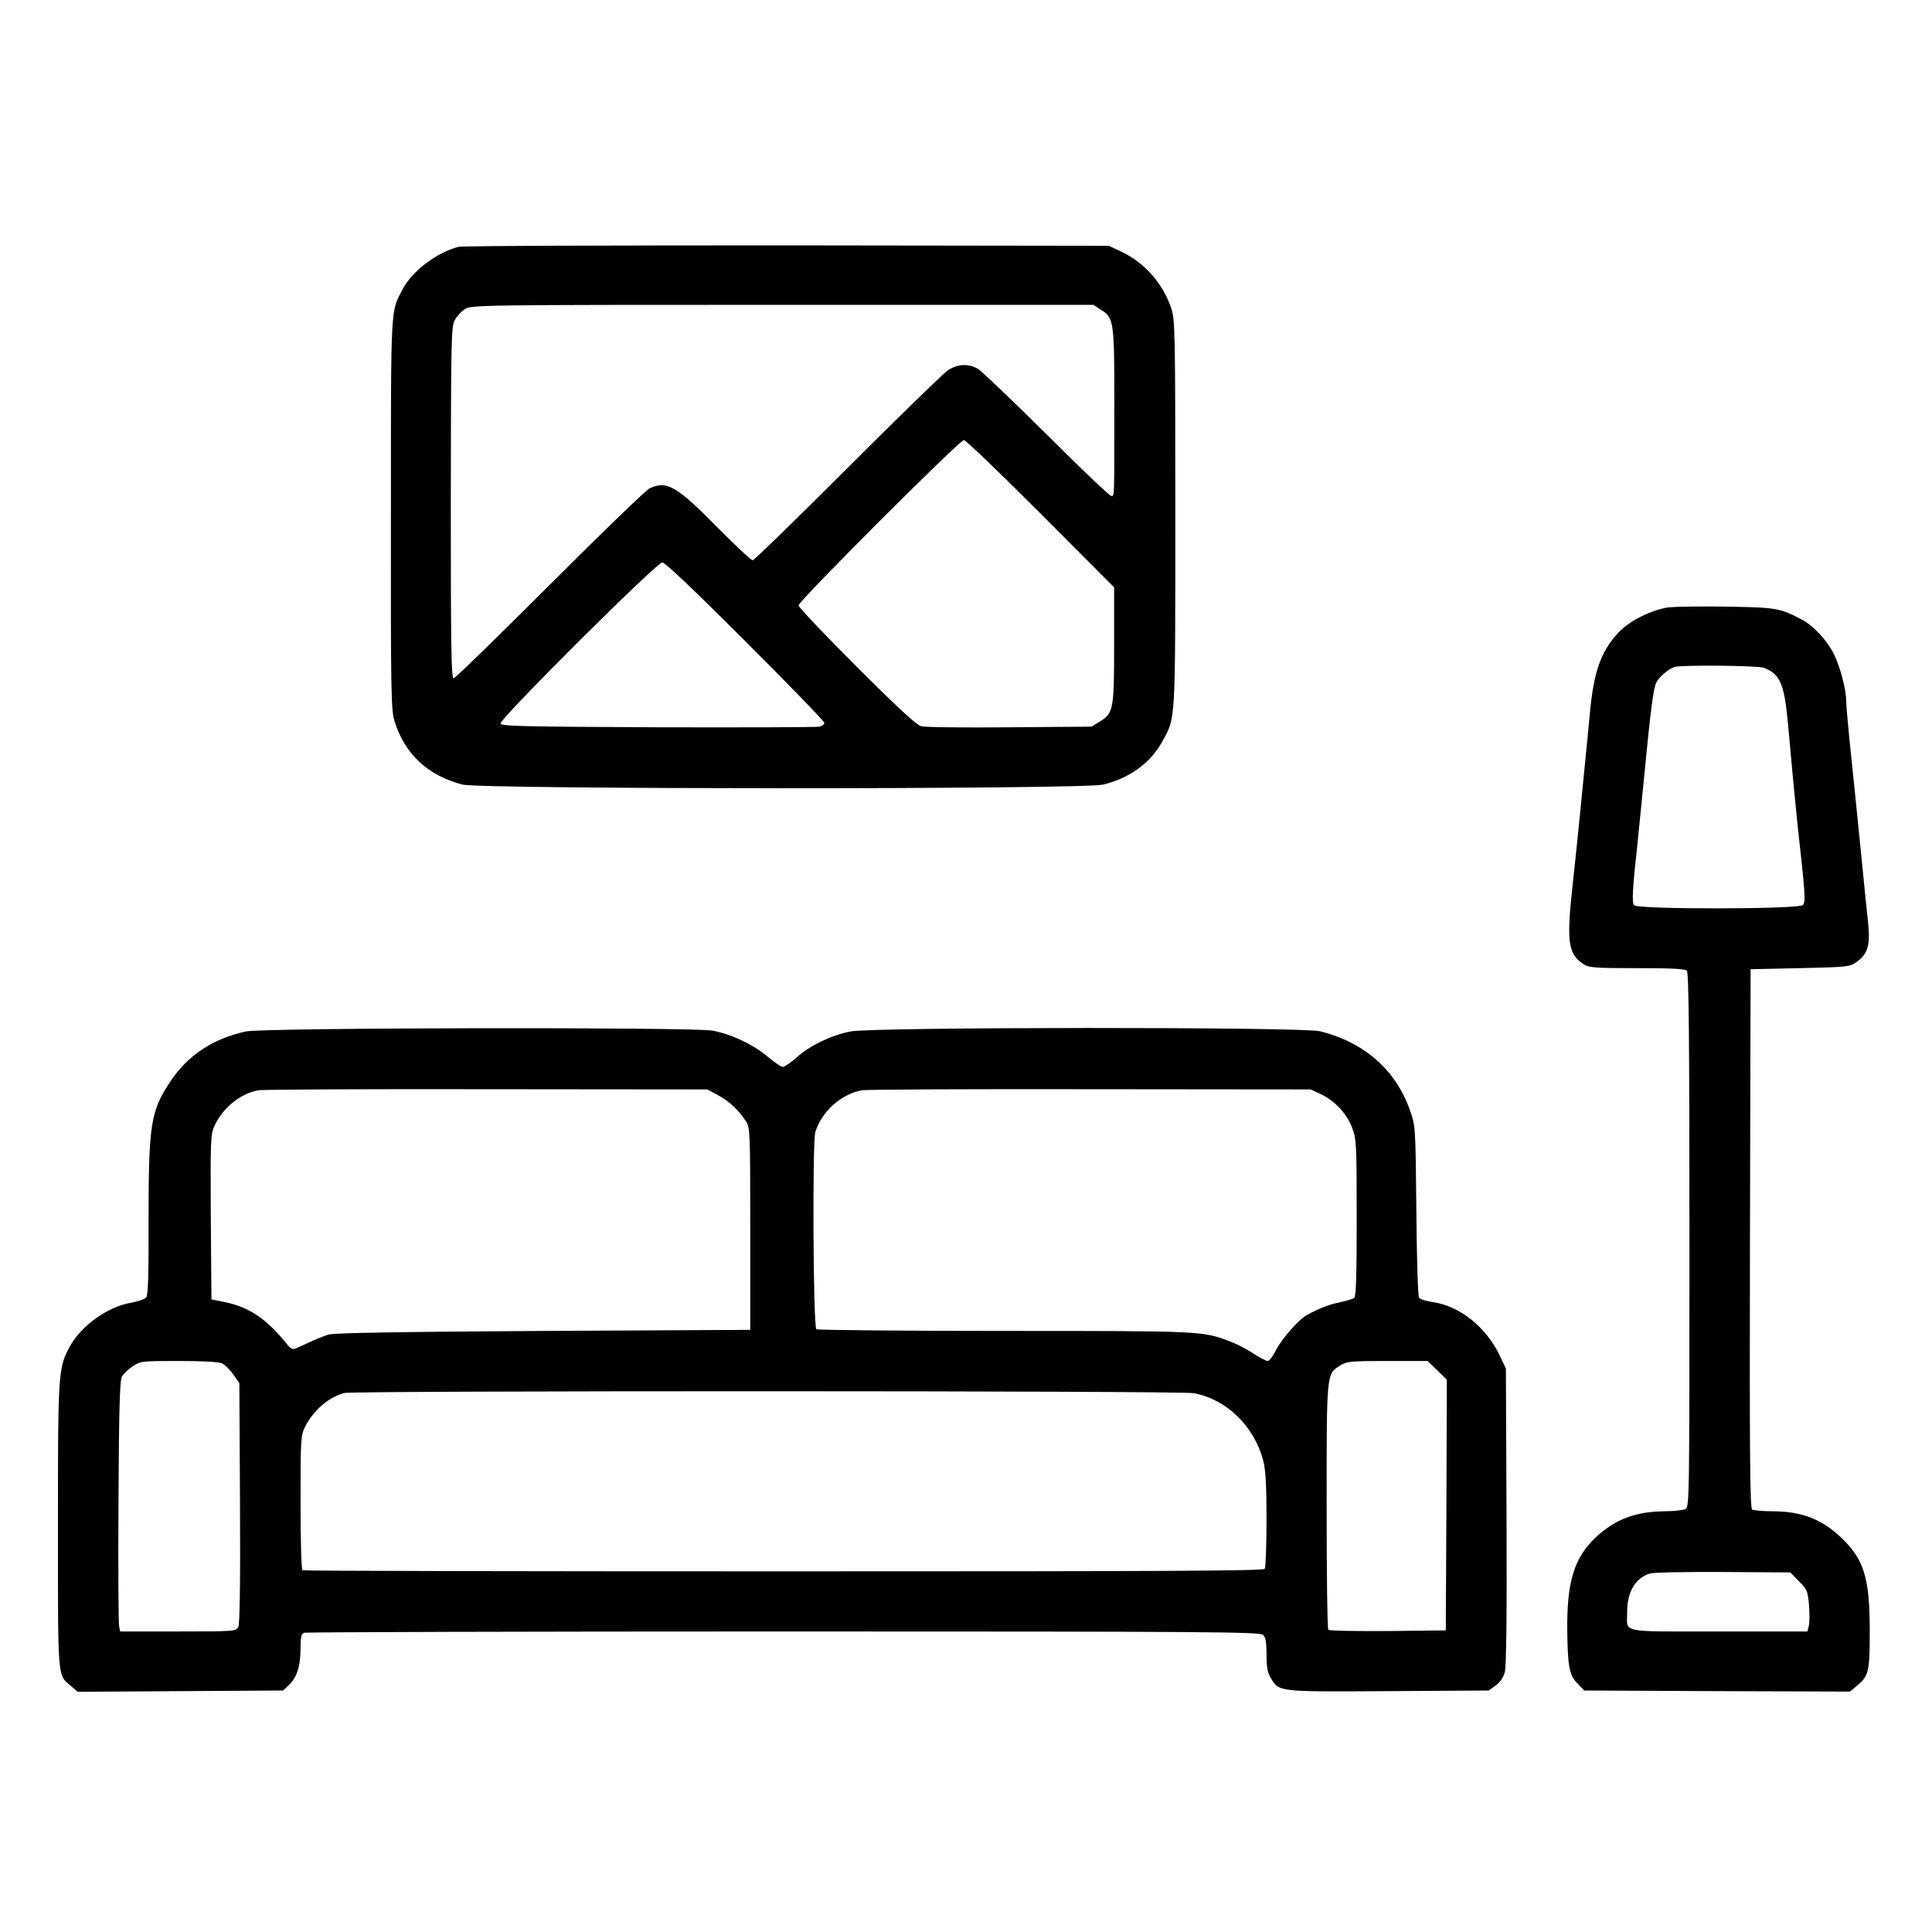 <svg version="1.0" xmlns="http://www.w3.org/2000/svg" width="900pt" height="900pt" viewBox="0 0 900 900" preserveAspectRatio="xMidYMid meet">
<g transform="translate(0,900) scale(0.1,-0.1)" fill="#000000" stroke="none">
<path d="M2135 7850 c-100 -26 -214 -112 -258 -195 -58 -109 -56 -59 -56
-1050 -1 -837 1 -914 17 -965 48 -153 155 -253 317 -295 88 -22 2886 -23 2983
0 123 29 222 101 276 200 63 115 61 74 61 1060 0 841 -1 904 -18 956 -37 115
-123 214 -232 266 l-60 28 -1500 2 c-825 0 -1513 -2 -1530 -7z m2992 -292 c62
-38 64 -51 64 -437 0 -461 1 -431 -15 -431 -7 0 -143 129 -300 286 -158 157
-302 294 -319 305 -45 27 -96 24 -143 -7 -21 -15 -232 -220 -467 -455 -236
-236 -434 -429 -441 -429 -7 0 -77 66 -157 146 -197 201 -243 227 -323 189
-17 -8 -227 -211 -466 -450 -239 -239 -440 -435 -447 -435 -11 0 -13 159 -13
818 1 760 2 819 18 850 10 18 31 42 48 52 28 19 60 20 1478 20 l1449 0 34 -22z
m-279 -951 l342 -343 0 -267 c0 -302 -3 -319 -66 -358 l-39 -24 -381 -3 c-210
-2 -395 0 -413 5 -22 6 -108 85 -301 278 -148 148 -270 276 -270 285 0 20 750
770 770 770 9 0 169 -154 358 -343z m-1376 -594 c203 -203 368 -373 368 -380
0 -7 -10 -15 -22 -18 -13 -3 -351 -4 -753 -3 -646 3 -730 5 -733 18 -4 22 727
750 753 750 13 0 149 -129 387 -367z"></path>
<path d="M7775 6171 c-77 -10 -184 -62 -234 -116 -84 -90 -117 -183 -135 -380
-5 -59 -22 -225 -51 -520 -8 -82 -22 -211 -30 -286 -28 -256 -20 -313 51 -360
26 -17 50 -19 249 -19 159 0 224 -3 233 -12 9 -9 12 -301 12 -1255 0 -1218 0
-1242 -19 -1253 -11 -5 -53 -10 -93 -10 -139 -1 -234 -37 -326 -123 -100 -96
-134 -207 -131 -437 2 -165 10 -205 48 -243 l31 -32 619 -3 619 -2 31 26 c57
47 61 66 61 258 0 247 -27 333 -135 435 -90 85 -184 121 -320 121 -44 0 -86 4
-93 8 -10 7 -12 266 -10 1263 l3 1254 230 5 c221 5 231 6 263 28 55 40 66 80
53 197 -6 55 -18 170 -26 255 -23 231 -43 428 -60 590 -8 80 -15 160 -15 179
0 50 -29 158 -57 214 -31 63 -96 133 -148 160 -102 54 -118 57 -345 61 -118 2
-242 0 -275 -3z m442 -282 c75 -28 95 -75 112 -259 5 -58 15 -161 21 -230 6
-69 18 -183 25 -255 34 -303 37 -346 24 -361 -16 -20 -771 -21 -787 -1 -11 12
-7 78 17 297 5 52 17 169 26 260 34 354 47 456 61 481 13 26 53 60 84 72 28
10 388 7 417 -4z m163 -4255 c38 -37 41 -45 47 -111 3 -39 3 -83 -1 -97 l-6
-26 -414 0 c-469 0 -426 -9 -426 91 0 94 38 158 106 179 16 5 170 8 341 7
l313 -2 40 -41z"></path>
<path d="M1145 4195 c-156 -34 -275 -114 -356 -240 -88 -134 -97 -197 -97
-652 1 -241 -2 -337 -11 -347 -6 -8 -39 -19 -72 -25 -109 -19 -231 -107 -284
-204 -54 -101 -55 -117 -55 -835 0 -727 -3 -693 61 -746 l31 -27 478 3 479 3
29 28 c36 35 52 86 52 170 0 50 4 66 16 71 9 3 1014 6 2234 6 2004 0 2220 -2
2234 -16 12 -11 16 -36 16 -92 0 -59 5 -85 20 -109 39 -65 30 -64 548 -61
l467 3 32 23 c21 15 36 37 43 63 7 26 10 263 8 727 l-3 687 -31 65 c-64 131
-187 228 -313 245 -27 4 -54 12 -60 19 -6 7 -11 170 -13 406 -4 394 -4 395
-30 468 -66 188 -212 316 -418 368 -85 21 -2088 20 -2189 -1 -93 -19 -188 -66
-249 -120 -28 -25 -57 -45 -65 -45 -9 0 -39 21 -69 46 -66 57 -172 107 -259
123 -100 17 -2093 14 -2174 -4z m2200 -297 c51 -27 96 -69 131 -123 18 -29 19
-53 19 -500 l0 -470 -965 -5 c-654 -4 -976 -9 -1000 -17 -19 -6 -57 -21 -85
-34 -27 -13 -58 -26 -68 -31 -12 -5 -23 -1 -35 14 -97 122 -178 178 -293 202
l-64 13 -3 382 c-2 354 -1 386 16 424 38 85 122 154 206 168 23 4 502 6 1066
5 l1025 -1 50 -27z m2806 6 c66 -31 123 -91 148 -158 20 -54 21 -75 21 -421 0
-280 -3 -366 -12 -372 -7 -4 -38 -13 -68 -20 -52 -11 -91 -26 -152 -59 -39
-21 -119 -113 -146 -167 -13 -26 -29 -47 -37 -47 -7 0 -37 16 -67 35 -29 20
-78 45 -108 56 -128 49 -130 49 -1050 49 -476 0 -871 4 -877 8 -15 10 -19 868
-5 918 29 96 121 178 217 195 22 4 501 6 1065 5 l1025 -1 46 -21z m-5117
-1255 c14 -7 38 -30 53 -52 l28 -40 3 -559 c2 -381 -1 -564 -8 -578 -10 -19
-21 -20 -280 -20 l-270 0 -5 23 c-3 12 -5 274 -3 582 2 431 6 565 16 582 7 13
29 34 50 48 36 24 41 25 214 25 112 0 186 -4 202 -11z m5661 -32 l45 -44 -2
-584 -3 -584 -269 -3 c-148 -1 -273 1 -278 6 -5 5 -8 264 -8 577 0 627 -1 613
63 654 29 19 49 21 219 21 l188 0 45 -43z m-1134 -107 c154 -29 281 -153 324
-315 11 -45 15 -113 15 -275 0 -118 -4 -221 -8 -228 -7 -10 -449 -12 -2241
-12 -1228 0 -2237 2 -2242 5 -5 4 -9 138 -9 316 0 295 1 312 21 352 39 78 112
140 184 158 48 11 3894 11 3956 -1z"></path>
</g>
</svg>
